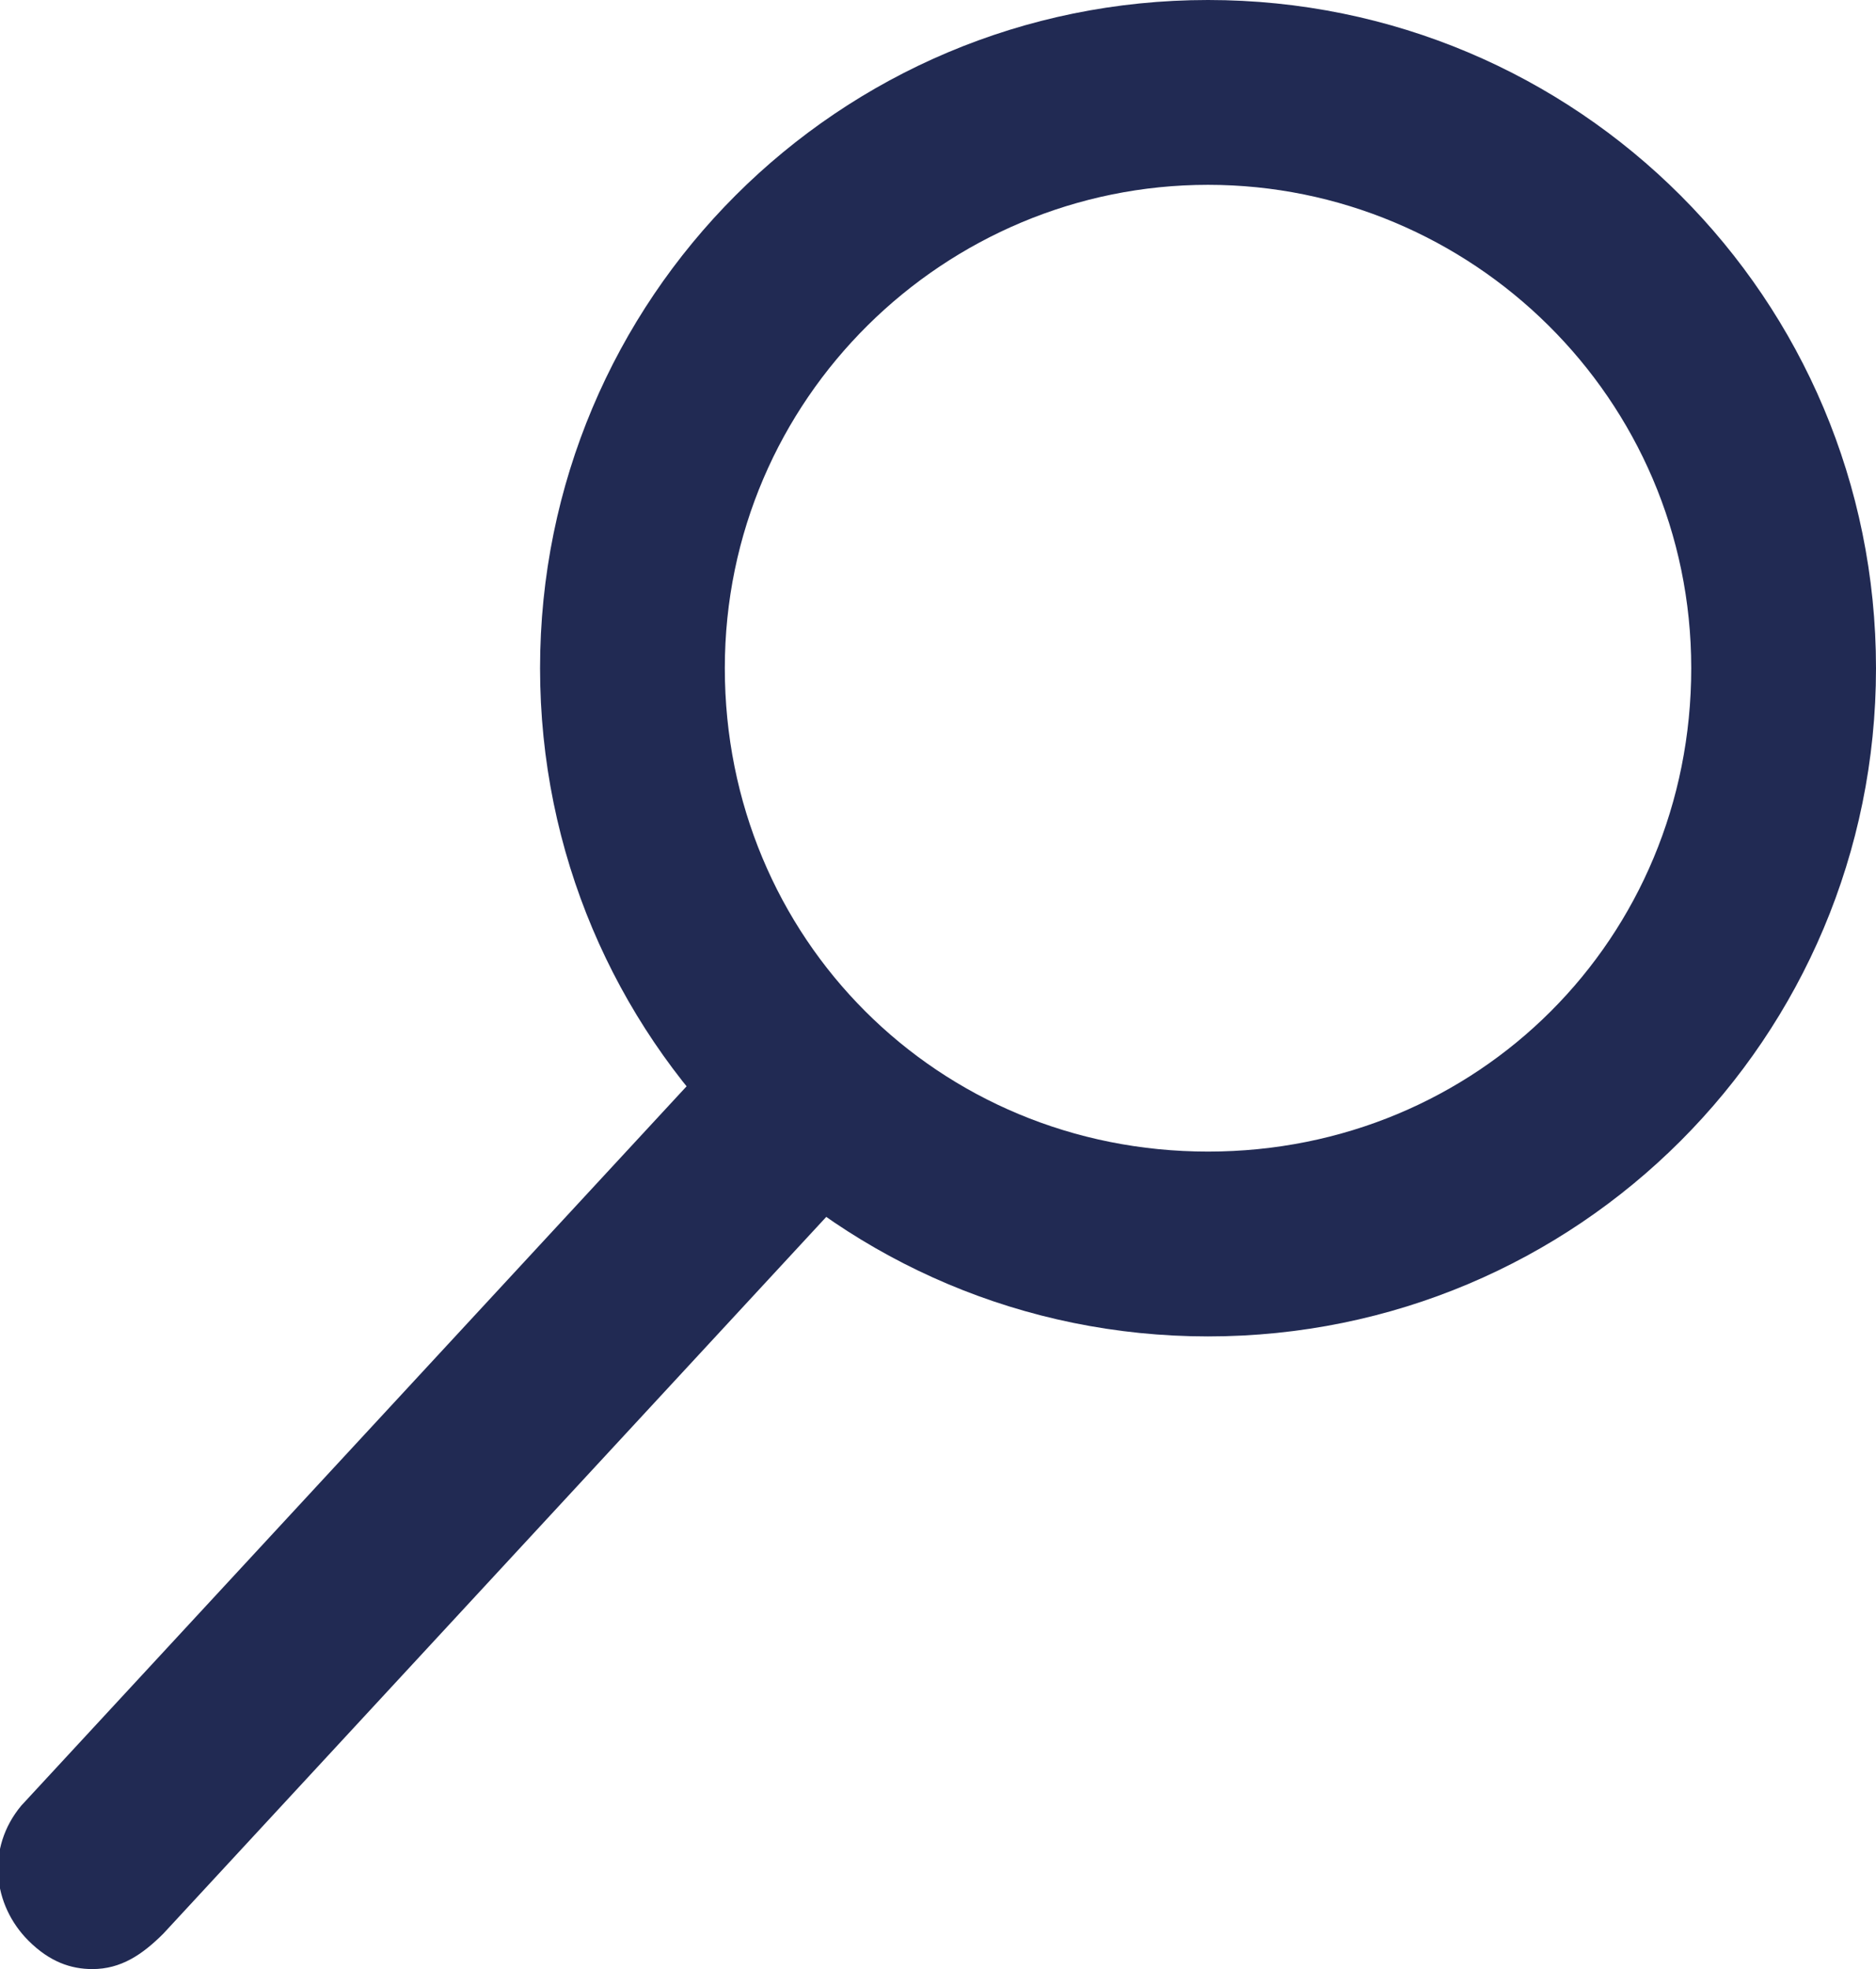 <?xml version="1.0" encoding="utf-8"?>
<!-- Generator: Adobe Illustrator 24.0.0, SVG Export Plug-In . SVG Version: 6.00 Build 0)  -->
<svg version="1.1" id="Ebene_1" xmlns="http://www.w3.org/2000/svg" xmlns:xlink="http://www.w3.org/1999/xlink" x="0px" y="0px"
	 viewBox="0 0 26.4 27.7" style="enable-background:new 0 0 26.4 27.7;" xml:space="preserve">
<style type="text/css">
	.st0{clip-path:url(#SVGID_2_);}
	.st1{fill:#212A53;}
</style>
<g>
	<defs>
		<rect id="SVGID_1_" width="26.4" height="27.7"/>
	</defs>
	<clipPath id="SVGID_2_">
		<use xlink:href="#SVGID_1_"  style="overflow:visible;"/>
	</clipPath>
	<g class="st0">
		<path class="st1" d="M17,18.8c-5.2,0-9.4-4.2-9.4-9.4C7.6,4.2,11.8,0,17,0s9.4,4.2,9.4,9.4C26.4,14.6,22.2,18.8,17,18.8z M17,2.6
			c-3.7,0-6.8,3-6.8,6.8s3,6.8,6.8,6.8s6.8-3,6.8-6.8S20.7,2.6,17,2.6z"/>
	</g>
	<g class="st0">
		<path class="st1" d="M1.3,27.7c-0.3,0-0.6-0.1-0.9-0.4c-0.5-0.5-0.6-1.3-0.1-1.9l9.9-10.7c0.5-0.5,1.3-0.6,1.9-0.1
			c0.5,0.5,0.6,1.3,0.1,1.9L2.3,27.2C2,27.5,1.7,27.7,1.3,27.7z"/>
	</g>
</g>
</svg>

